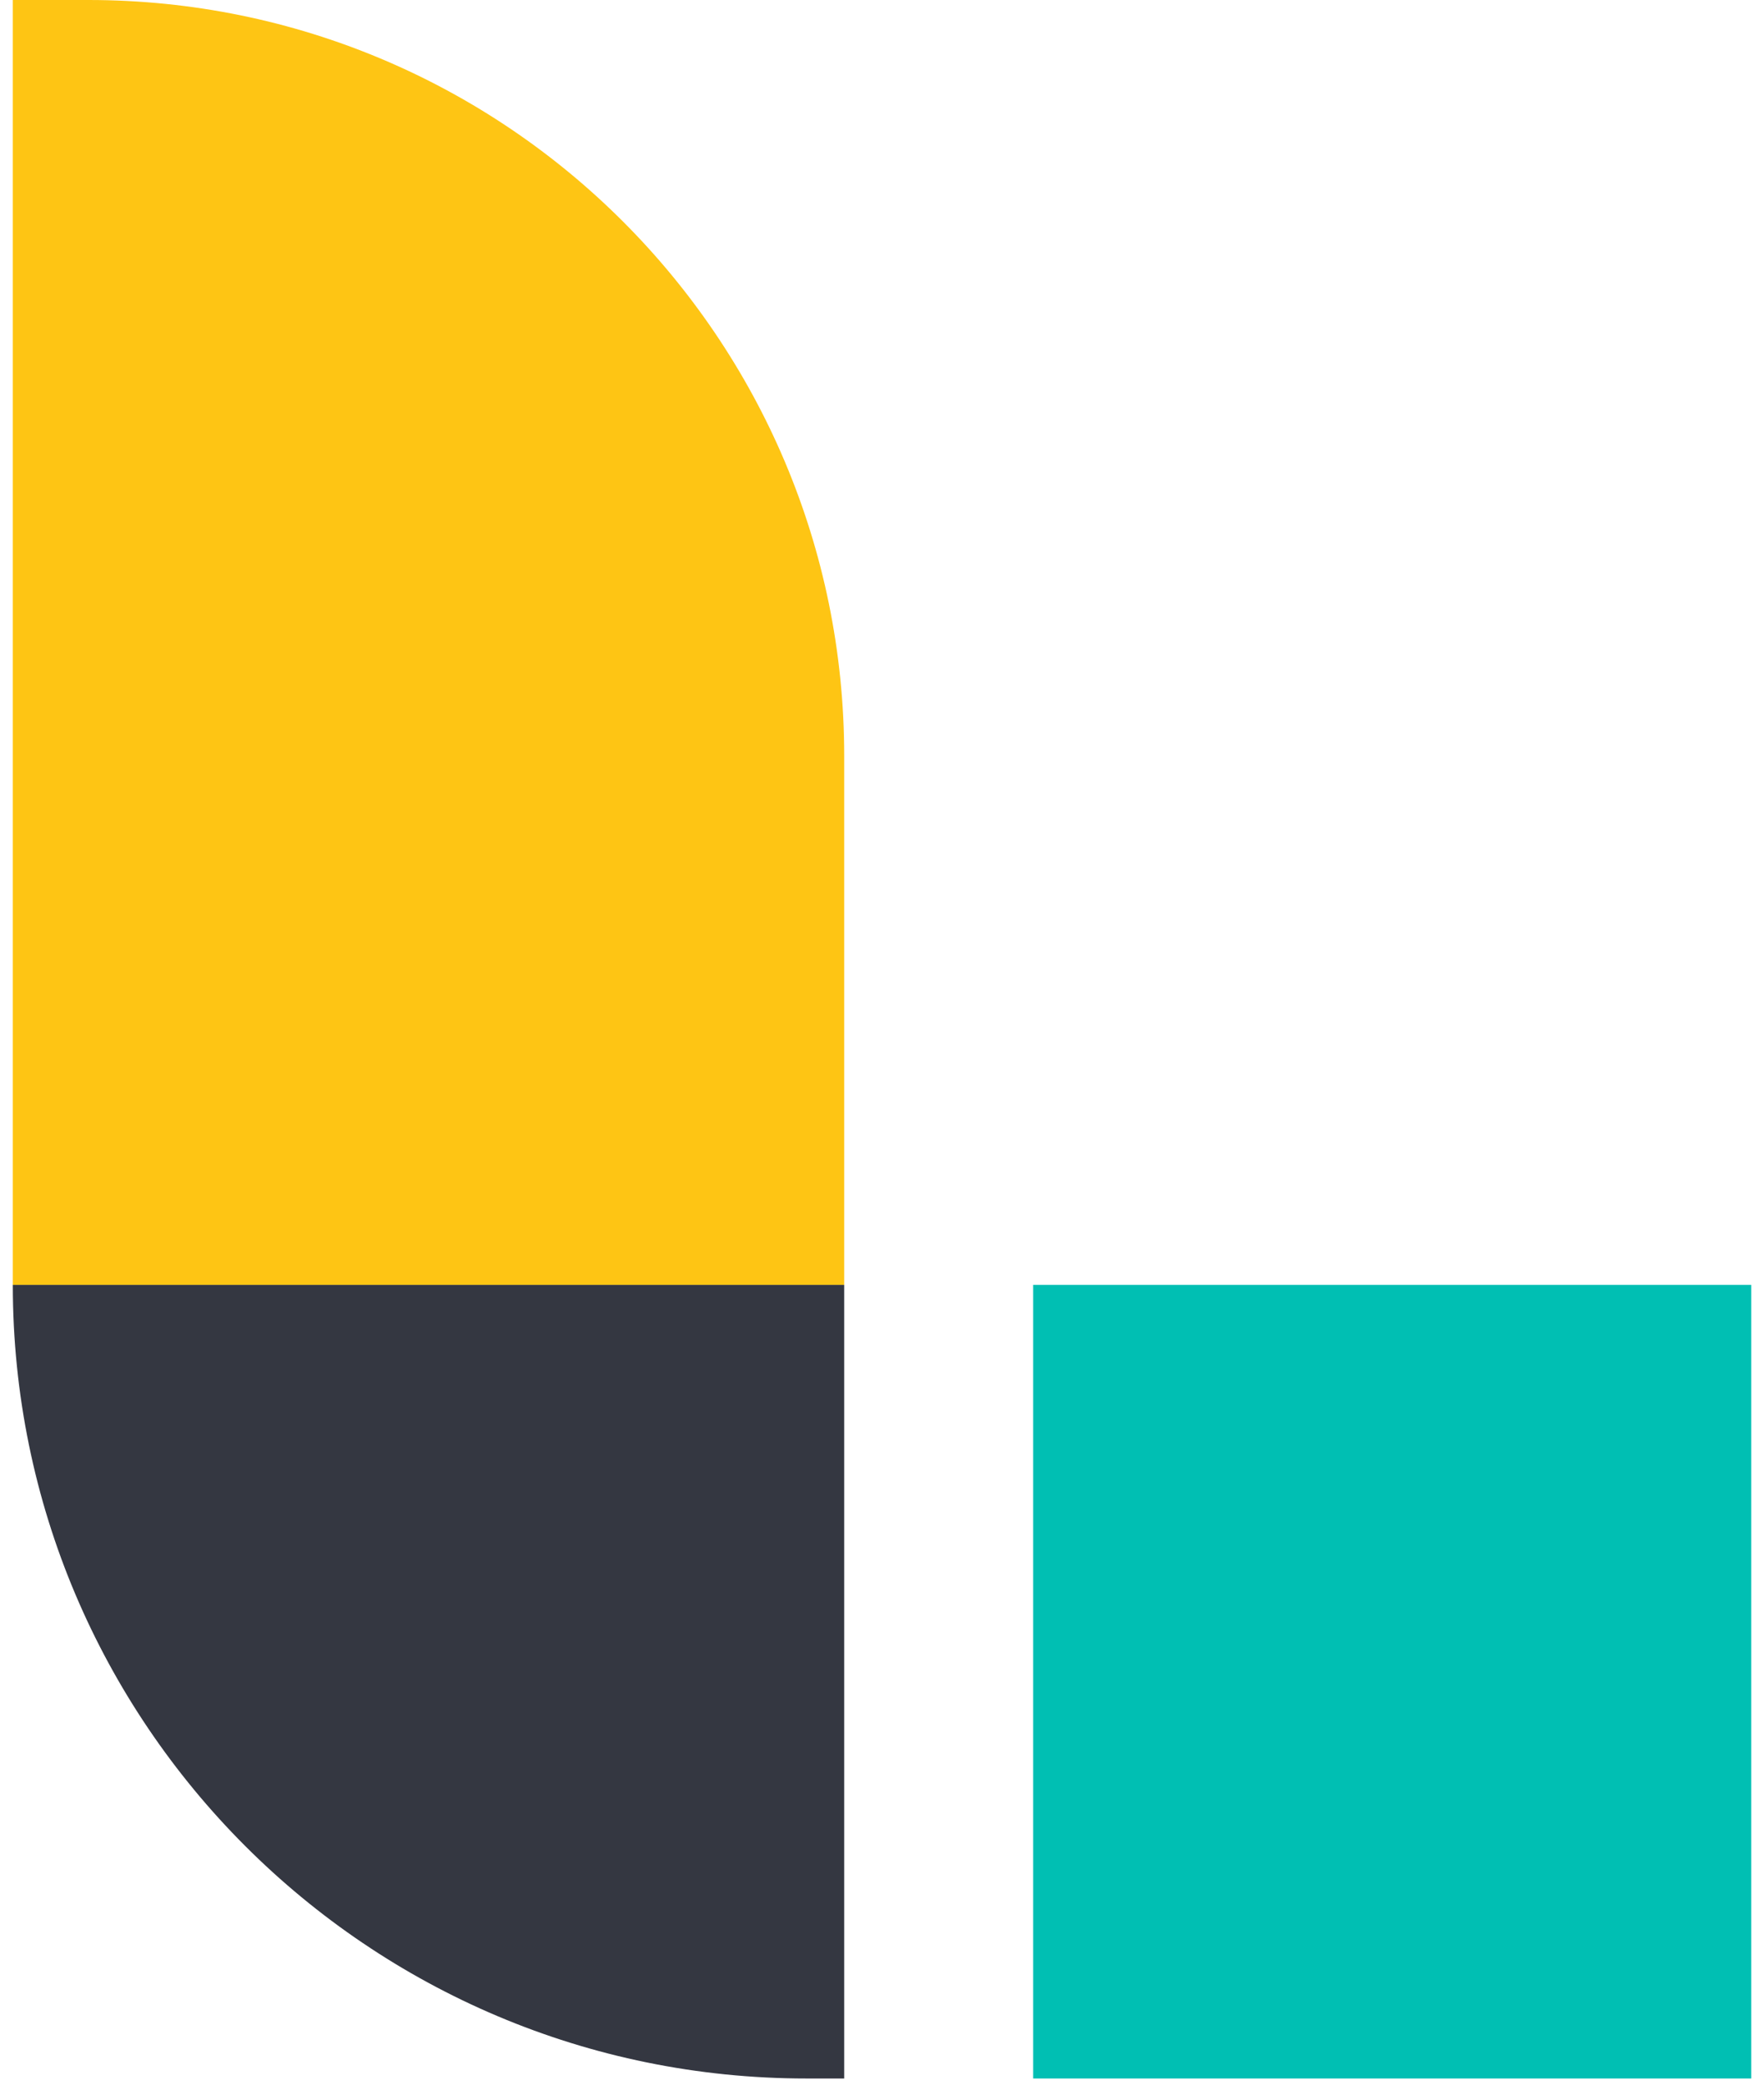 <?xml version="1.0" encoding="UTF-8"?> <svg xmlns="http://www.w3.org/2000/svg" width="77" height="91" viewBox="0 0 77 91" fill="none"><path d="M36.85 56.087H0.559V0H3.858C22.079 0 36.85 14.771 36.85 32.992V56.087Z" fill="#FEC514"></path><path d="M35.201 90.73H36.85V56.088H0.559C0.559 75.22 16.068 90.73 35.201 90.73Z" fill="#343741"></path><path d="M45.099 90.73H76.441V56.088H45.099V90.73Z" fill="#00BFB3"></path></svg> 